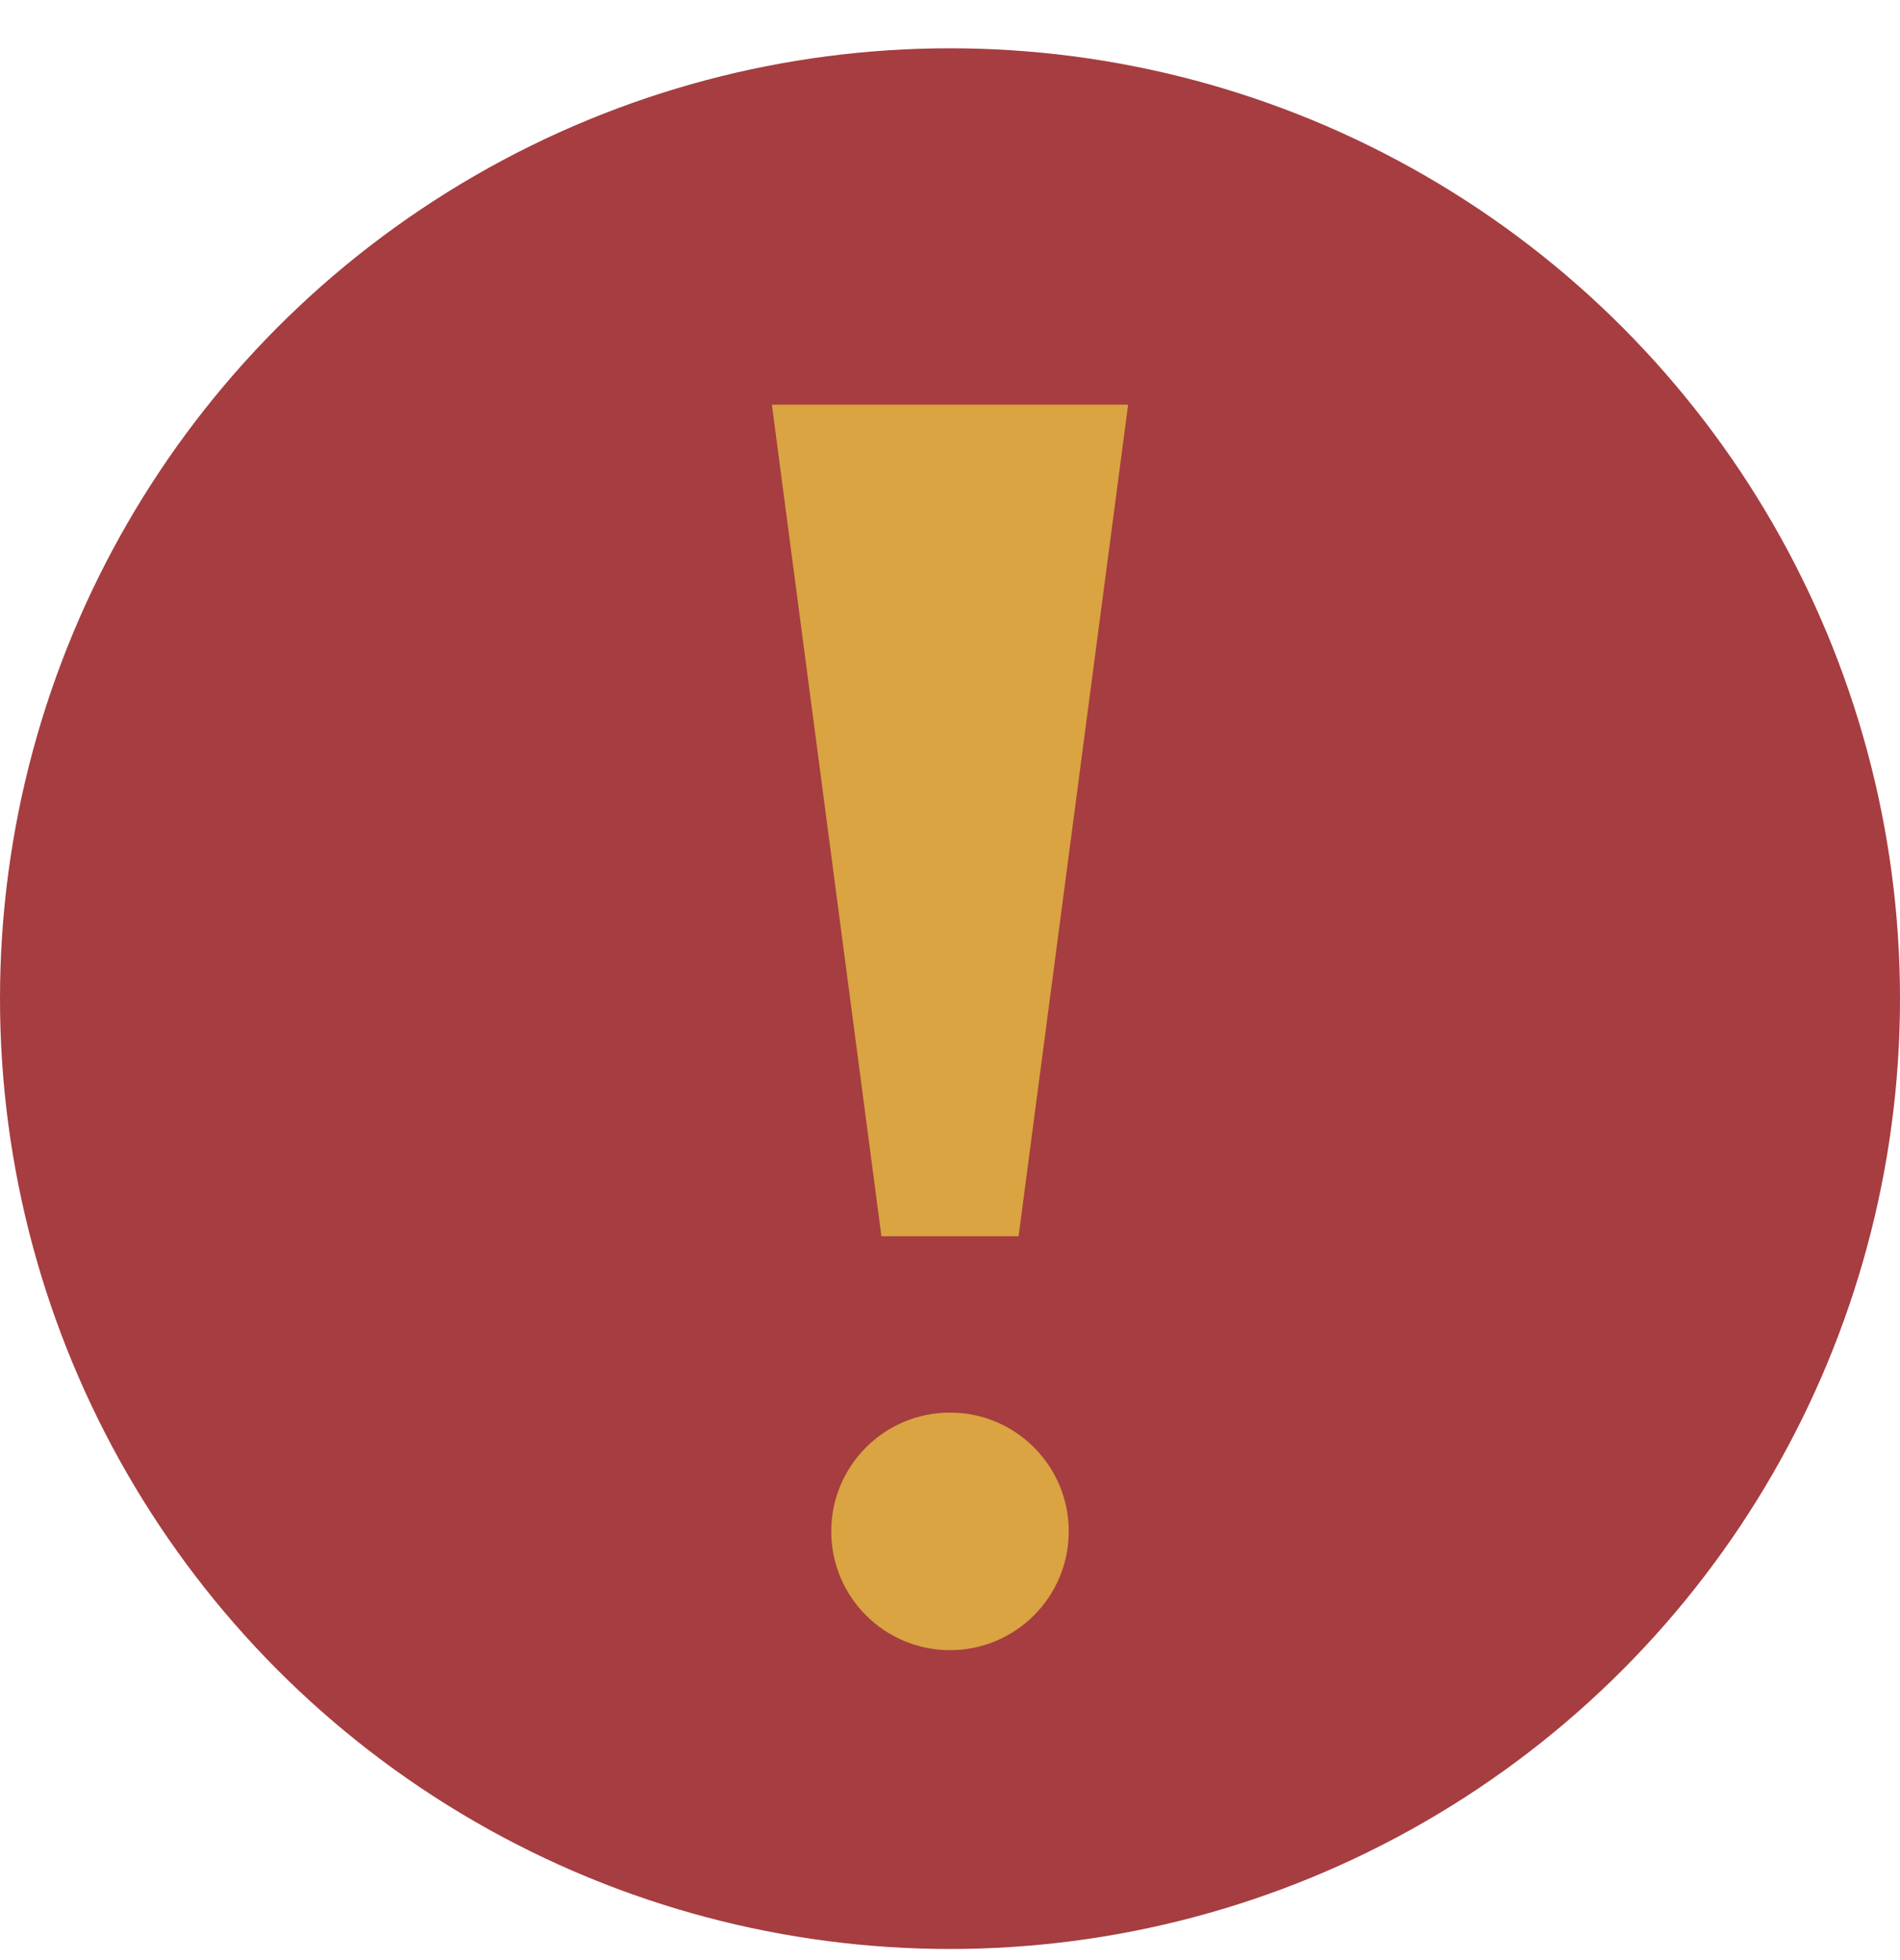 <svg xmlns="http://www.w3.org/2000/svg" fill="none" viewBox="0 0 32 33" height="33" width="32">
<g id="Group">
<circle fill="#A63D40" transform="matrix(1 0 0 -1 0 32.813)" r="16" cy="16" cx="16" id="Ellipse 7"></circle>
<circle fill="#D9A441" transform="matrix(1 0 0 -1 14 27.782)" r="2" cy="2" cx="2" id="Ellipse 8"></circle>
<path fill="#D9A441" d="M14.845 20.814L13 6.813L19 6.813L17.155 20.814L14.845 20.814Z" id="Polygon 2"></path>
</g>
</svg>

